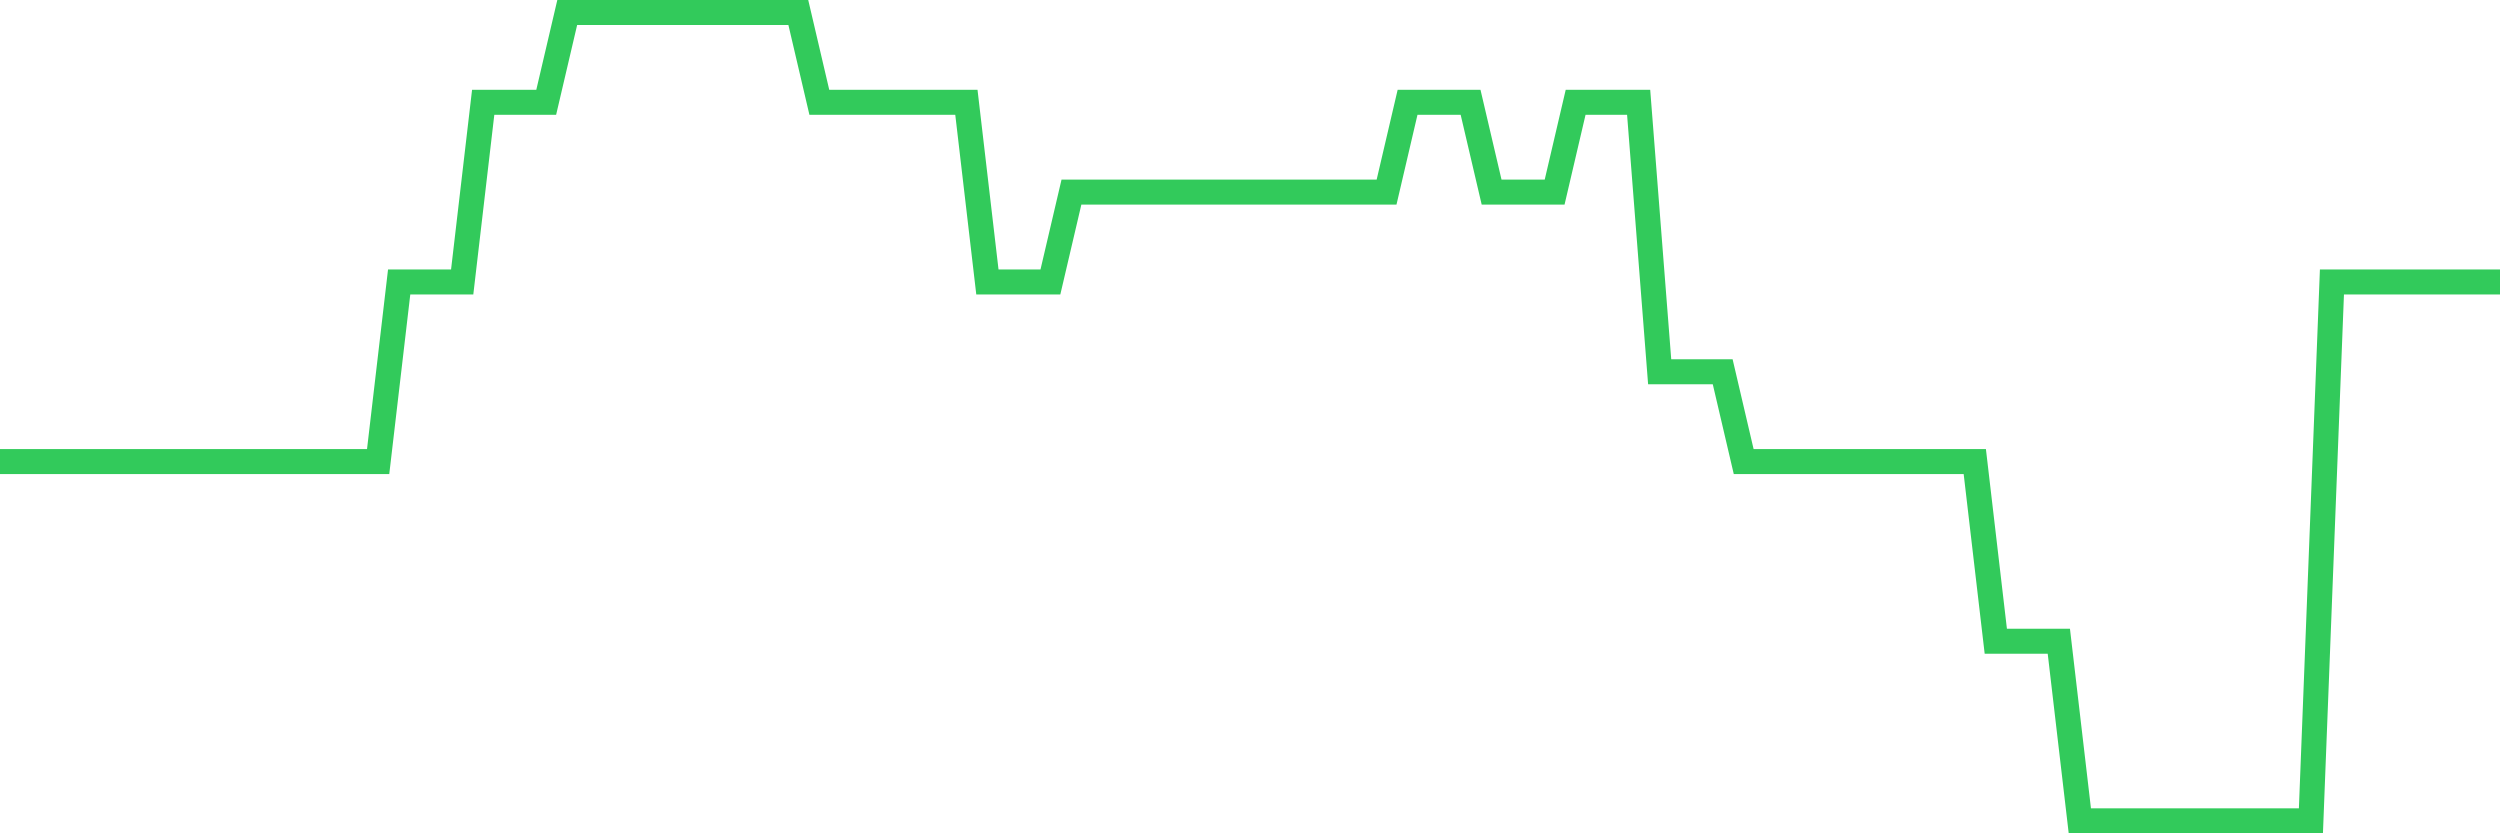 <svg
  xmlns="http://www.w3.org/2000/svg"
  xmlns:xlink="http://www.w3.org/1999/xlink"
  width="120"
  height="40"
  viewBox="0 0 120 40"
  preserveAspectRatio="none"
>
  <polyline
    points="0,22.156 1.008,22.156 2.017,22.156 3.025,22.156 4.034,22.156 5.042,22.156 6.05,22.156 7.059,22.156 8.067,22.156 9.076,22.156 10.084,22.156 11.092,22.156 12.101,22.156 13.109,22.156 14.118,22.156 15.126,22.156 16.134,22.156 17.143,22.156 18.151,22.156 19.16,13.533 20.168,13.533 21.176,13.533 22.185,13.533 23.193,4.911 24.202,4.911 25.21,4.911 26.218,4.911 27.227,0.6 28.235,0.6 29.244,0.6 30.252,0.6 31.261,0.6 32.269,0.6 33.277,0.6 34.286,0.6 35.294,0.6 36.303,0.6 37.311,0.6 38.319,0.6 39.328,4.911 40.336,4.911 41.345,4.911 42.353,4.911 43.361,4.911 44.37,4.911 45.378,4.911 46.387,4.911 47.395,13.533 48.403,13.533 49.412,13.533 50.42,13.533 51.429,9.222 52.437,9.222 53.445,9.222 54.454,9.222 55.462,9.222 56.471,9.222 57.479,9.222 58.487,9.222 59.496,9.222 60.504,9.222 61.513,9.222 62.521,9.222 63.529,9.222 64.538,9.222 65.546,9.222 66.555,9.222 67.563,4.911 68.571,4.911 69.58,4.911 70.588,4.911 71.597,9.222 72.605,9.222 73.613,9.222 74.622,9.222 75.63,4.911 76.639,4.911 77.647,4.911 78.655,4.911 79.664,17.844 80.672,17.844 81.681,17.844 82.689,17.844 83.697,22.156 84.706,22.156 85.714,22.156 86.723,22.156 87.731,22.156 88.739,22.156 89.748,22.156 90.756,22.156 91.765,22.156 92.773,22.156 93.782,22.156 94.79,22.156 95.798,30.778 96.807,30.778 97.815,30.778 98.824,30.778 99.832,39.4 100.84,39.4 101.849,39.4 102.857,39.4 103.866,39.4 104.874,39.4 105.882,39.4 106.891,39.4 107.899,39.4 108.908,39.4 109.916,39.4 110.924,39.4 111.933,13.533 112.941,13.533 113.95,13.533 114.958,13.533 115.966,13.533 116.975,13.533 117.983,13.533 118.992,13.533 120,13.533"
    fill="none"
    stroke="#32ca5b"
    stroke-width="1.2"
  >
  </polyline>
</svg>